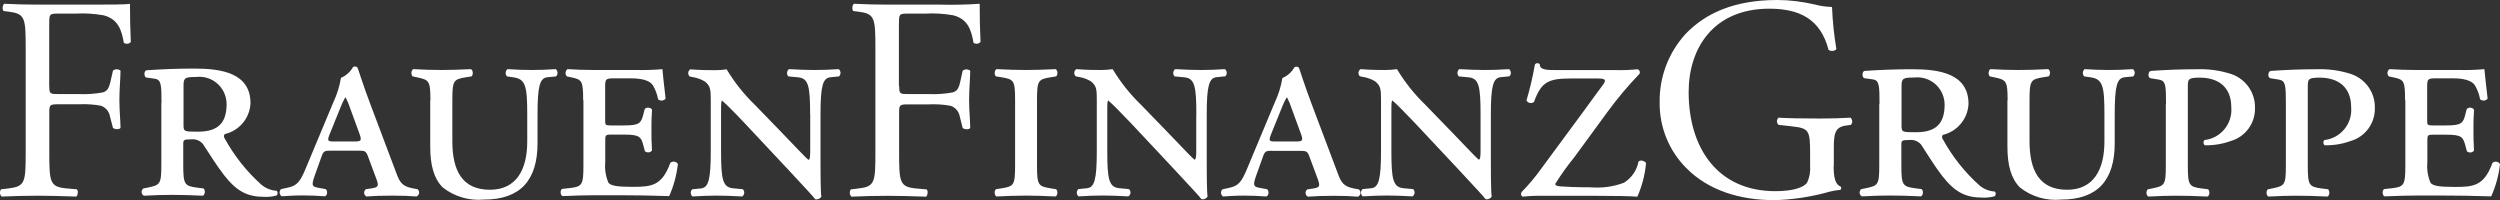 <?xml version="1.0" encoding="UTF-8"?><svg id="Ebene_2" xmlns="http://www.w3.org/2000/svg" viewBox="0 0 264.68 21.19"><rect x="0" y="0" width="264.68" height="21.19" fill="#333333" stroke="none"/><defs><style>.cls-1{fill:#fff;}</style></defs><g id="Ebene_2-2"><g id="Ebene_1-2"><g id="Gruppe_8"><g id="Gruppe_7"><g id="Gruppe_1"><path id="Pfad_1" class="cls-1" d="M5.22,9.13c0,.83.09.83,1.01.83h2.08c.87.04,1.74-.02,2.6-.18.34-.12.58-.28.77-1.07l.28-1.23c.23-.19.57-.19.8,0,0,.74-.12,1.96-.12,3.09s.12,2.27.12,2.97c-.12.18-.58.18-.8,0l-.31-1.19c-.09-.54-.46-.99-.98-1.16-.78-.14-1.57-.19-2.36-.15h-2.08c-.92,0-1.01.03-1.01.83v4.25c0,3.21.06,3.67,1.87,3.83l1.04.09c.18.12.12.67-.06.77-1.81-.06-2.85-.09-4.07-.09-1.35,0-2.39.03-3.83.09-.2-.21-.23-.53-.06-.77l.77-.09c1.78-.22,1.84-.61,1.84-3.83V5.09c0-3.21-.06-3.64-1.84-3.86l-.49-.06c-.18-.12-.12-.67.06-.77,1.29.06,2.33.09,3.55.09h5.63c1.96,0,3.73,0,4.13-.09,0,1.41.03,2.88.09,4.04-.18.22-.5.26-.74.09-.24-1.38-.61-2.51-2.14-2.91-.98-.17-1.98-.24-2.97-.18h-1.87c-.92,0-.92.06-.92,1.22v6.46h.01Z"/></g><g id="Gruppe_2"><path id="Pfad_2" class="cls-1" d="M19.43,13.17c0,.77.03.77,1.53.77,1.99,0,3.03-.8,3.03-2.91,0-1.59-1.27-2.89-2.86-2.9-.12,0-.23,0-.35.02-1.13,0-1.35.06-1.35.86,0,0,0,4.16,0,4.16ZM17.1,10.93c0-1.99-.03-2.51-.74-2.6l-.86-.12c-.24-.03-.31-.67,0-.77,1.68-.12,3.4-.18,5.08-.18,2.85,0,5.94.46,5.94,3.67-.07,1.58-1.19,2.91-2.73,3.27-.11.13-.11.32,0,.46,1.01,1.84,2.32,3.5,3.89,4.9.46.38,1.03.61,1.62.64.12.14.12.35,0,.49-.42.12-.85.17-1.29.15-1.84,0-2.94-.58-4.29-2.3-.77-.98-1.59-2.32-2.24-3.3-.3-.35-.76-.54-1.22-.49-.8,0-.86.06-.86.49v2.17c0,2.11.12,2.27,1.44,2.45l.7.09c.22.15.18.67-.06.77-1.28-.06-2.29-.09-3.24-.09s-1.93.03-3,.09c-.22-.11-.31-.38-.2-.6.03-.07.08-.12.14-.17l.46-.09c1.32-.28,1.44-.34,1.44-2.45v-6.49h.02Z"/></g><g id="Gruppe_3"><path id="Pfad_3" class="cls-1" d="M85.77,12.13c0-3.06-.18-3.86-1.32-3.95l-.98-.09c-.2-.2-.19-.53.01-.73.02-.01.03-.03.05-.04,1.13.06,1.84.09,2.73.09s1.56-.03,2.54-.09c.22.18.25.5.07.72-.01.02-.03.03-.04.05l-.92.09c-.8.09-1.04.92-1.04,3.95v5.14c0,.61,0,3.09.09,3.55-.13.22-.39.33-.64.28-.34-.43-.95-1.07-2.85-3.12l-4.65-4.96c-1.16-1.23-1.96-2.02-2.36-2.36-.12,0-.12.34-.12,1.29v4.04c0,3.06.18,3.86,1.32,3.95l.98.09c.2.19.21.5.02.7-.02.03-.05.05-.08.07-1.13-.06-1.84-.09-2.72-.09s-1.47.03-2.54.09c-.22-.18-.25-.5-.07-.72.01-.02.03-.03.04-.04l.92-.09c.8-.09,1.04-.92,1.04-3.95v-5.48c0-1.01-.03-1.44-.64-1.9-.35-.21-.73-.35-1.13-.43l-.46-.09c-.2-.19-.21-.5-.02-.69.03-.03.05-.05.08-.07,1.16.09,1.99.09,2.63.09.41,0,.82-.03,1.22-.09.83,1.38,1.84,2.65,3,3.77l2.88,2.97c.67.67,2.45,2.6,2.79,2.85.18-.06.18-.49.18-1.22v-3.58ZM61.74,10.63c0-2.11-.12-2.2-1.29-2.45l-.43-.09c-.2-.21-.19-.53.02-.73,0-.01.03-.03.04-.04.89.06,1.84.09,2.85.09h4.35c.95.02,1.9,0,2.85-.09.03.37.18,1.81.34,3.12-.19.24-.53.28-.77.09-.01,0-.02-.02-.03-.03-.09-.52-.28-1.02-.55-1.47-.49-.74-1.87-.74-2.6-.74h-1.35c-1.07,0-1.1.03-1.1.98v3.4c0,.55,0,.61.58.61h1.44c1.62,0,1.78-.25,2.02-1.16l.15-.58c.2-.2.53-.19.73.01.01.01.03.03.04.04-.06.89-.06,1.44-.06,2.14,0,.76,0,1.32.06,2.2-.17.23-.49.27-.72.1-.02-.01-.03-.02-.04-.04l-.15-.58c-.24-.92-.4-1.16-2.02-1.16h-1.44c-.58,0-.58.09-.58.7v2.2c-.07.75.04,1.51.34,2.2.28.31.83.43,2.57.43,1.96,0,3.09-.09,3.98-2.54.22-.19.55-.17.74.04.02.02.04.05.06.08-.13,1.17-.44,2.32-.92,3.4-1.93-.06-3.55-.09-5.2-.09h-2.69c-.98,0-1.93.03-3.4.09-.24-.09-.28-.61-.06-.76l.83-.09c1.32-.15,1.44-.34,1.44-2.45v-6.84h-.03ZM45.57,10.63c0-2.11-.15-2.17-1.44-2.45l-.43-.09c-.21-.15-.18-.67.06-.77,1.04.06,1.99.09,2.97.09s1.93-.03,3.12-.09c.24.09.28.61.06.77l-.58.09c-1.32.22-1.44.34-1.44,2.45v4.32c0,3.06,1.01,5.14,3.98,5.14,2.76,0,3.95-2.08,3.95-5.11v-2.85c0-3.06-.18-3.77-1.5-3.95l-.64-.09c-.2-.2-.19-.53,0-.73.02-.01.03-.03.05-.04.98.06,1.68.09,2.57.09s1.56-.03,2.54-.09c.22.18.25.5.07.72,0,.02-.03.03-.04.05l-.92.09c-.8.09-1.04.92-1.04,3.95v3.03c0,3.92-1.81,5.97-5.69,5.97-1.56.14-3.12-.32-4.35-1.29-.92-.92-1.32-2.33-1.32-4.32v-4.9h0ZM37.46,14.98c.8,0,.89-.06.55-.95l-.95-2.6c-.12-.38-.27-.75-.46-1.1h-.06c-.19.33-.35.68-.49,1.04l-1.1,2.72c-.34.83-.28.89.4.89,0,0,2.11,0,2.11,0ZM35.04,15.95c-.7,0-.8.03-1.04.74l-.7,1.96c-.34.98-.25,1.1.34,1.22l.83.15c.25.15.21.7-.09.76-.77-.06-1.56-.09-2.42-.09s-1.59.06-2.14.09c-.22-.15-.28-.46-.13-.68.02-.03.04-.06.07-.08l.7-.15c.95-.21,1.29-.55,1.9-2.02l2.94-7.04c.39-.82.65-1.68.8-2.57.55-.23,1-.64,1.29-1.16.25-.09.43-.03.49.15.12.31.61,1.9,1.32,3.77l2.76,7.32c.37,1.01.64,1.41,1.75,1.62l.49.09c.2.15.23.43.08.63-.05.06-.11.11-.18.14-.8-.06-1.5-.09-2.54-.09-1.1,0-1.99.03-2.76.09-.22-.11-.31-.38-.2-.6.03-.07.08-.13.14-.17l.61-.09c.8-.12.77-.31.4-1.26l-.74-1.99c-.25-.7-.34-.74-1.04-.74h-2.93Z"/></g><g id="Gruppe_4"><path id="Pfad_4" class="cls-1" d="M254.63,10.63c0-2.11-.12-2.2-1.29-2.45l-.43-.09c-.2-.21-.19-.53.02-.73,0-.01.03-.03.05-.04.89.06,1.84.09,2.85.09h4.35c.95.02,1.9,0,2.85-.09.03.37.18,1.81.34,3.12-.19.24-.53.28-.77.09-.01,0-.02-.02-.03-.03-.09-.52-.28-1.02-.55-1.47-.49-.74-1.87-.74-2.6-.74h-1.35c-1.07,0-1.1.03-1.1.98v3.4c0,.55,0,.61.58.61h1.44c1.62,0,1.78-.24,2.02-1.16l.15-.58c.21-.2.53-.19.73.02.01.01.03.03.04.04-.06.89-.06,1.44-.06,2.14,0,.76,0,1.32.06,2.2-.17.23-.5.27-.72.1-.01-.01-.03-.02-.04-.04l-.15-.58c-.25-.92-.4-1.16-2.02-1.16h-1.43c-.58,0-.58.09-.58.7v2.2c-.07.75.04,1.51.34,2.2.28.31.83.43,2.57.43,1.96,0,3.09-.09,3.98-2.54.21-.19.55-.18.74.04.02.03.04.05.06.08-.13,1.18-.44,2.33-.93,3.42-1.93-.06-3.55-.09-5.2-.09h-2.69c-.98,0-1.93.03-3.4.09-.24-.09-.28-.61-.06-.77l.82-.09c1.32-.15,1.44-.34,1.44-2.45v-6.86h-.03ZM242.01,11c0-1.99-.03-2.45-.74-2.57l-.92-.15c-.28-.09-.25-.67.03-.77,1.71-.12,3.28-.18,4.9-.18,1.25-.04,2.49.13,3.67.52,1.52.53,2.52,1.98,2.48,3.58.04,1.6-1,3.04-2.54,3.49-.89.33-1.84.48-2.79.46-.15-.15-.16-.39-.03-.55,1.74-.19,3.01-1.74,2.85-3.49,0-2.02-1.26-3.12-3.34-3.12-1.25,0-1.25.18-1.25,1.04v8.24c0,2.11.12,2.27,1.44,2.45l.7.09c.21.15.18.67-.06.77-1.29-.06-2.3-.09-3.24-.09s-1.93.03-3,.09c-.25-.09-.28-.61-.06-.77l.46-.09c1.32-.28,1.44-.34,1.44-2.45v-6.49h0ZM229.32,11c0-1.99-.03-2.45-.74-2.57l-.92-.15c-.28-.09-.25-.67.03-.77,1.71-.12,3.28-.18,4.9-.18,1.25-.04,2.49.13,3.67.52,1.52.53,2.52,1.98,2.48,3.58.04,1.6-1,3.04-2.54,3.49-.89.33-1.84.48-2.79.46-.15-.15-.16-.39-.03-.55,1.74-.19,3.01-1.74,2.85-3.49,0-2.02-1.25-3.12-3.34-3.12-1.26,0-1.26.18-1.26,1.04v8.24c0,2.11.12,2.27,1.44,2.45l.7.09c.21.15.18.67-.06.77-1.29-.06-2.3-.09-3.25-.09s-1.93.03-3,.09c-.25-.09-.28-.61-.06-.77l.46-.09c1.32-.28,1.44-.34,1.44-2.45v-6.49h.02ZM212.55,10.63c0-2.11-.15-2.17-1.44-2.45l-.43-.09c-.21-.15-.18-.67.06-.77,1.04.06,1.99.09,2.97.09s1.93-.03,3.12-.09c.25.09.28.61.06.77l-.58.09c-1.32.22-1.44.34-1.44,2.45v4.32c0,3.06,1.01,5.14,3.98,5.14,2.76,0,3.95-2.08,3.95-5.11v-2.85c0-3.06-.18-3.77-1.5-3.95l-.64-.09c-.2-.2-.19-.53,0-.73,0-.01.03-.03.05-.04.98.06,1.68.09,2.57.09s1.56-.03,2.54-.09c.22.18.25.5.07.72,0,.02-.03.03-.04.05l-.92.09c-.8.09-1.04.92-1.04,3.95v3.03c0,3.92-1.81,5.97-5.69,5.97-1.56.15-3.12-.31-4.35-1.29-.92-.92-1.32-2.33-1.32-4.32v-4.9h.01ZM201.32,13.23c0,.77.03.77,1.53.77,1.99,0,3.03-.8,3.03-2.91,0-1.59-1.27-2.89-2.86-2.9-.12,0-.23,0-.35.02-1.13,0-1.35.06-1.35.86v4.16h0ZM198.99,11c0-1.99-.03-2.51-.74-2.6l-.86-.12c-.24-.03-.3-.67,0-.77,1.68-.12,3.4-.18,5.08-.18,2.85,0,5.94.46,5.94,3.67-.07,1.58-1.19,2.92-2.72,3.28-.11.13-.11.32,0,.46,1.01,1.84,2.32,3.5,3.89,4.9.46.38,1.03.61,1.62.64.12.14.12.35,0,.49-.42.12-.85.17-1.29.15-1.84,0-2.94-.58-4.29-2.3-.76-.98-1.59-2.33-2.23-3.31-.3-.35-.76-.54-1.23-.49-.8,0-.86.06-.86.49v2.17c0,2.11.12,2.27,1.44,2.45l.7.09c.21.15.18.67-.06.77-1.29-.06-2.3-.09-3.25-.09s-1.93.03-3,.09c-.22-.11-.31-.37-.21-.6.03-.07.08-.13.14-.17l.46-.09c1.32-.28,1.44-.34,1.44-2.45v-6.49h.03ZM194.13,17.58c0,1.22.18,1.96.74,2.17.09.1.09.26-.02.35h0c-.51.05-1.01.14-1.5.29-1.79.48-3.63.75-5.48.8-3.64,0-6.98-1.01-9.34-3.4-1.84-1.84-2.85-4.35-2.82-6.95-.04-2.68.94-5.28,2.76-7.26,2.05-2.14,5.08-3.58,9.7-3.58,1.31,0,2.61.17,3.89.46.62.17,1.26.26,1.9.28.06,1.49.21,2.97.46,4.44-.09.24-.64.28-.83.09-.86-3.31-3.15-4.35-6.27-4.35-5.94,0-8.54,4.22-8.54,8.82,0,5.88,3.03,10.5,9.18,10.5,1.9,0,3.03-.4,3.37-.92.25-.54.36-1.15.31-1.75v-1.23c0-2.57-.09-2.76-1.99-2.97l-1.35-.15c-.21-.19-.23-.51-.04-.72,0-.02.03-.03.04-.04.89.06,2.57.09,4.38.09,1.19,0,2.24-.03,3.24-.09.22.2.24.54.04.76h0s-.49.07-.49.07c-1.29.15-1.32,1.01-1.32,2.57v1.71h0ZM167.8,11.58c.28-.4,1.65-2.24,1.93-2.63.34-.49.27-.64-.61-.64h-2.79c-2.33,0-3.15.31-3.92,2.48-.23.19-.57.15-.75-.08-.02-.02-.03-.05-.05-.07.37-1.25.67-2.52.89-3.8.09-.15.28-.2.43-.11.03.02.06.05.09.08,0,.61.76.61,1.9.61h6.21c.75.02,1.49-.01,2.24-.09.18.05.28.24.23.42,0,.01,0,.02,0,.04-1.22,1.27-2.36,2.62-3.4,4.04l-3.52,4.81c-.73.9-1.41,1.84-2.02,2.82,0,.15.12.25.67.28.43.03,1.5.09,3.09.09,1.2.1,2.4-.06,3.52-.49.8-.5,1.36-1.31,1.53-2.23.24-.25.7-.03.8.15-.11,1.23-.42,2.43-.92,3.56-.86-.06-2.39-.09-4.47-.09h-5.36c-.78-.02-1.55.01-2.33.09-.16-.11-.2-.32-.1-.48h0c.77-.79,1.48-1.63,2.11-2.52l4.59-6.22.02-.02ZM156.75,12.13c0-3.06-.18-3.86-1.32-3.95l-.98-.09c-.2-.2-.19-.53,0-.73.02-.01.03-.03.05-.04,1.13.06,1.84.09,2.73.09s1.56-.03,2.54-.09c.22.18.25.5.07.72,0,.02-.03.03-.04.04l-.92.09c-.8.09-1.04.92-1.04,3.95v5.14c0,.61,0,3.09.09,3.55-.13.22-.39.33-.64.28-.34-.43-.95-1.07-2.85-3.12l-4.65-4.96c-1.16-1.22-1.96-2.02-2.36-2.36-.12,0-.12.34-.12,1.29v4.04c0,3.06.18,3.86,1.32,3.95l.98.09c.2.19.21.5.02.7-.02.03-.05.05-.08.07-1.13-.06-1.84-.09-2.73-.09s-1.47.03-2.54.09c-.22-.18-.25-.5-.07-.72,0-.02.03-.03.04-.05l.92-.09c.8-.09,1.04-.92,1.04-3.95v-5.48c0-1.01-.03-1.44-.64-1.9-.35-.21-.73-.35-1.13-.43l-.46-.09c-.2-.18-.21-.49-.02-.69.03-.03.05-.05.09-.07,1.16.09,1.99.09,2.63.09.41,0,.82-.03,1.22-.09.83,1.38,1.84,2.65,3,3.77l2.88,2.97c.67.67,2.45,2.6,2.79,2.85.18-.06.18-.49.18-1.22v-3.55h0ZM137.13,14.98c.8,0,.89-.06.55-.95l-.95-2.6c-.12-.38-.27-.75-.46-1.1h-.06c-.19.33-.36.68-.49,1.04l-1.1,2.72c-.34.83-.27.89.4.89h2.11ZM134.71,15.96c-.7,0-.8.03-1.04.74l-.7,1.96c-.34.98-.24,1.1.34,1.22l.83.15c.24.15.21.7-.09.77-.77-.06-1.56-.09-2.42-.09s-1.59.06-2.14.09c-.23-.15-.28-.46-.13-.68.02-.03.04-.06.07-.08l.7-.15c.95-.21,1.29-.55,1.9-2.02l2.94-7.04c.39-.82.65-1.68.8-2.57.55-.23,1-.64,1.29-1.16.24-.09.43-.03.49.15.12.31.61,1.9,1.32,3.77l2.76,7.32c.37,1.01.64,1.41,1.74,1.62l.49.09c.2.15.24.43.09.63-.05.06-.11.11-.18.14-.8-.06-1.5-.09-2.54-.09-1.1,0-1.99.03-2.76.09-.22-.11-.31-.38-.2-.6.03-.07.08-.12.14-.17l.61-.09c.8-.12.76-.31.4-1.26l-.74-1.99c-.24-.7-.34-.74-1.04-.74h-2.93ZM126.66,12.13c0-3.06-.18-3.86-1.32-3.95l-.98-.09c-.2-.2-.19-.53.01-.73.02-.01.03-.03.05-.04,1.13.06,1.84.09,2.73.09s1.56-.03,2.54-.09c.22.18.25.5.07.72,0,.02-.03.03-.04.04l-.92.09c-.8.09-1.04.92-1.04,3.95v5.14c0,.61,0,3.09.09,3.55-.13.22-.39.33-.64.28-.34-.43-.95-1.07-2.85-3.12l-4.65-4.96c-1.16-1.22-1.96-2.02-2.36-2.36-.12,0-.12.34-.12,1.29v4.04c0,3.06.18,3.86,1.32,3.95l.98.09c.2.19.21.5.02.7-.03.03-.05.05-.09.07-1.13-.06-1.84-.09-2.73-.09s-1.47.03-2.54.09c-.22-.18-.25-.5-.07-.72.01-.02.03-.03.04-.05l.92-.09c.8-.09,1.04-.92,1.04-3.95v-5.48c0-1.01-.03-1.44-.64-1.9-.35-.21-.73-.35-1.13-.43l-.46-.09c-.2-.19-.21-.5-.02-.69.03-.03.05-.05.08-.07,1.16.09,1.99.09,2.63.09.41,0,.82-.03,1.22-.09.83,1.38,1.84,2.65,3,3.77l2.88,2.97c.67.67,2.45,2.6,2.79,2.85.18-.06.18-.49.18-1.22v-3.55h0ZM107.47,10.63c0-2.11-.12-2.23-1.44-2.45l-.58-.09c-.21-.15-.18-.67.06-.77,1.19.06,2.14.09,3.12.09s1.93-.03,3.12-.09c.24.09.27.61.06.77l-.58.09c-1.32.22-1.44.34-1.44,2.45v6.86c0,2.11.12,2.23,1.44,2.45l.58.09c.21.15.18.67-.06.77-1.16-.06-2.17-.09-3.12-.09s-1.93.03-3.12.09c-.24-.09-.28-.61-.06-.77l.58-.09c1.32-.21,1.44-.34,1.44-2.45v-6.86ZM95.2,9.13c0,.83.09.83,1.01.83h2.08c.87.04,1.74-.02,2.6-.18.34-.12.58-.28.76-1.07l.27-1.22c.23-.19.57-.19.8,0,0,.74-.12,1.96-.12,3.09s.12,2.27.12,2.97c-.12.18-.58.18-.8,0l-.3-1.19c-.09-.54-.46-.99-.98-1.16-.78-.14-1.57-.19-2.36-.15h-2.08c-.92,0-1.01.03-1.01.83v4.25c0,3.21.06,3.67,1.87,3.83l1.04.09c.18.12.12.67-.06.77-1.81-.06-2.85-.09-4.07-.09-1.35,0-2.39.03-3.83.09-.2-.21-.23-.53-.06-.77l.76-.09c1.78-.21,1.84-.61,1.84-3.83V5.09c0-3.21-.06-3.64-1.84-3.86l-.49-.06c-.18-.12-.12-.67.06-.77,1.29.06,2.33.09,3.55.09h5.63c1.38.04,2.76,0,4.13-.09,0,1.41.03,2.88.09,4.04-.19.22-.5.25-.74.09-.24-1.38-.61-2.51-2.14-2.91-.98-.17-1.98-.24-2.97-.18h-1.87c-.92,0-.92.06-.92,1.22v6.46h.03Z"/></g></g></g></g></g></svg>